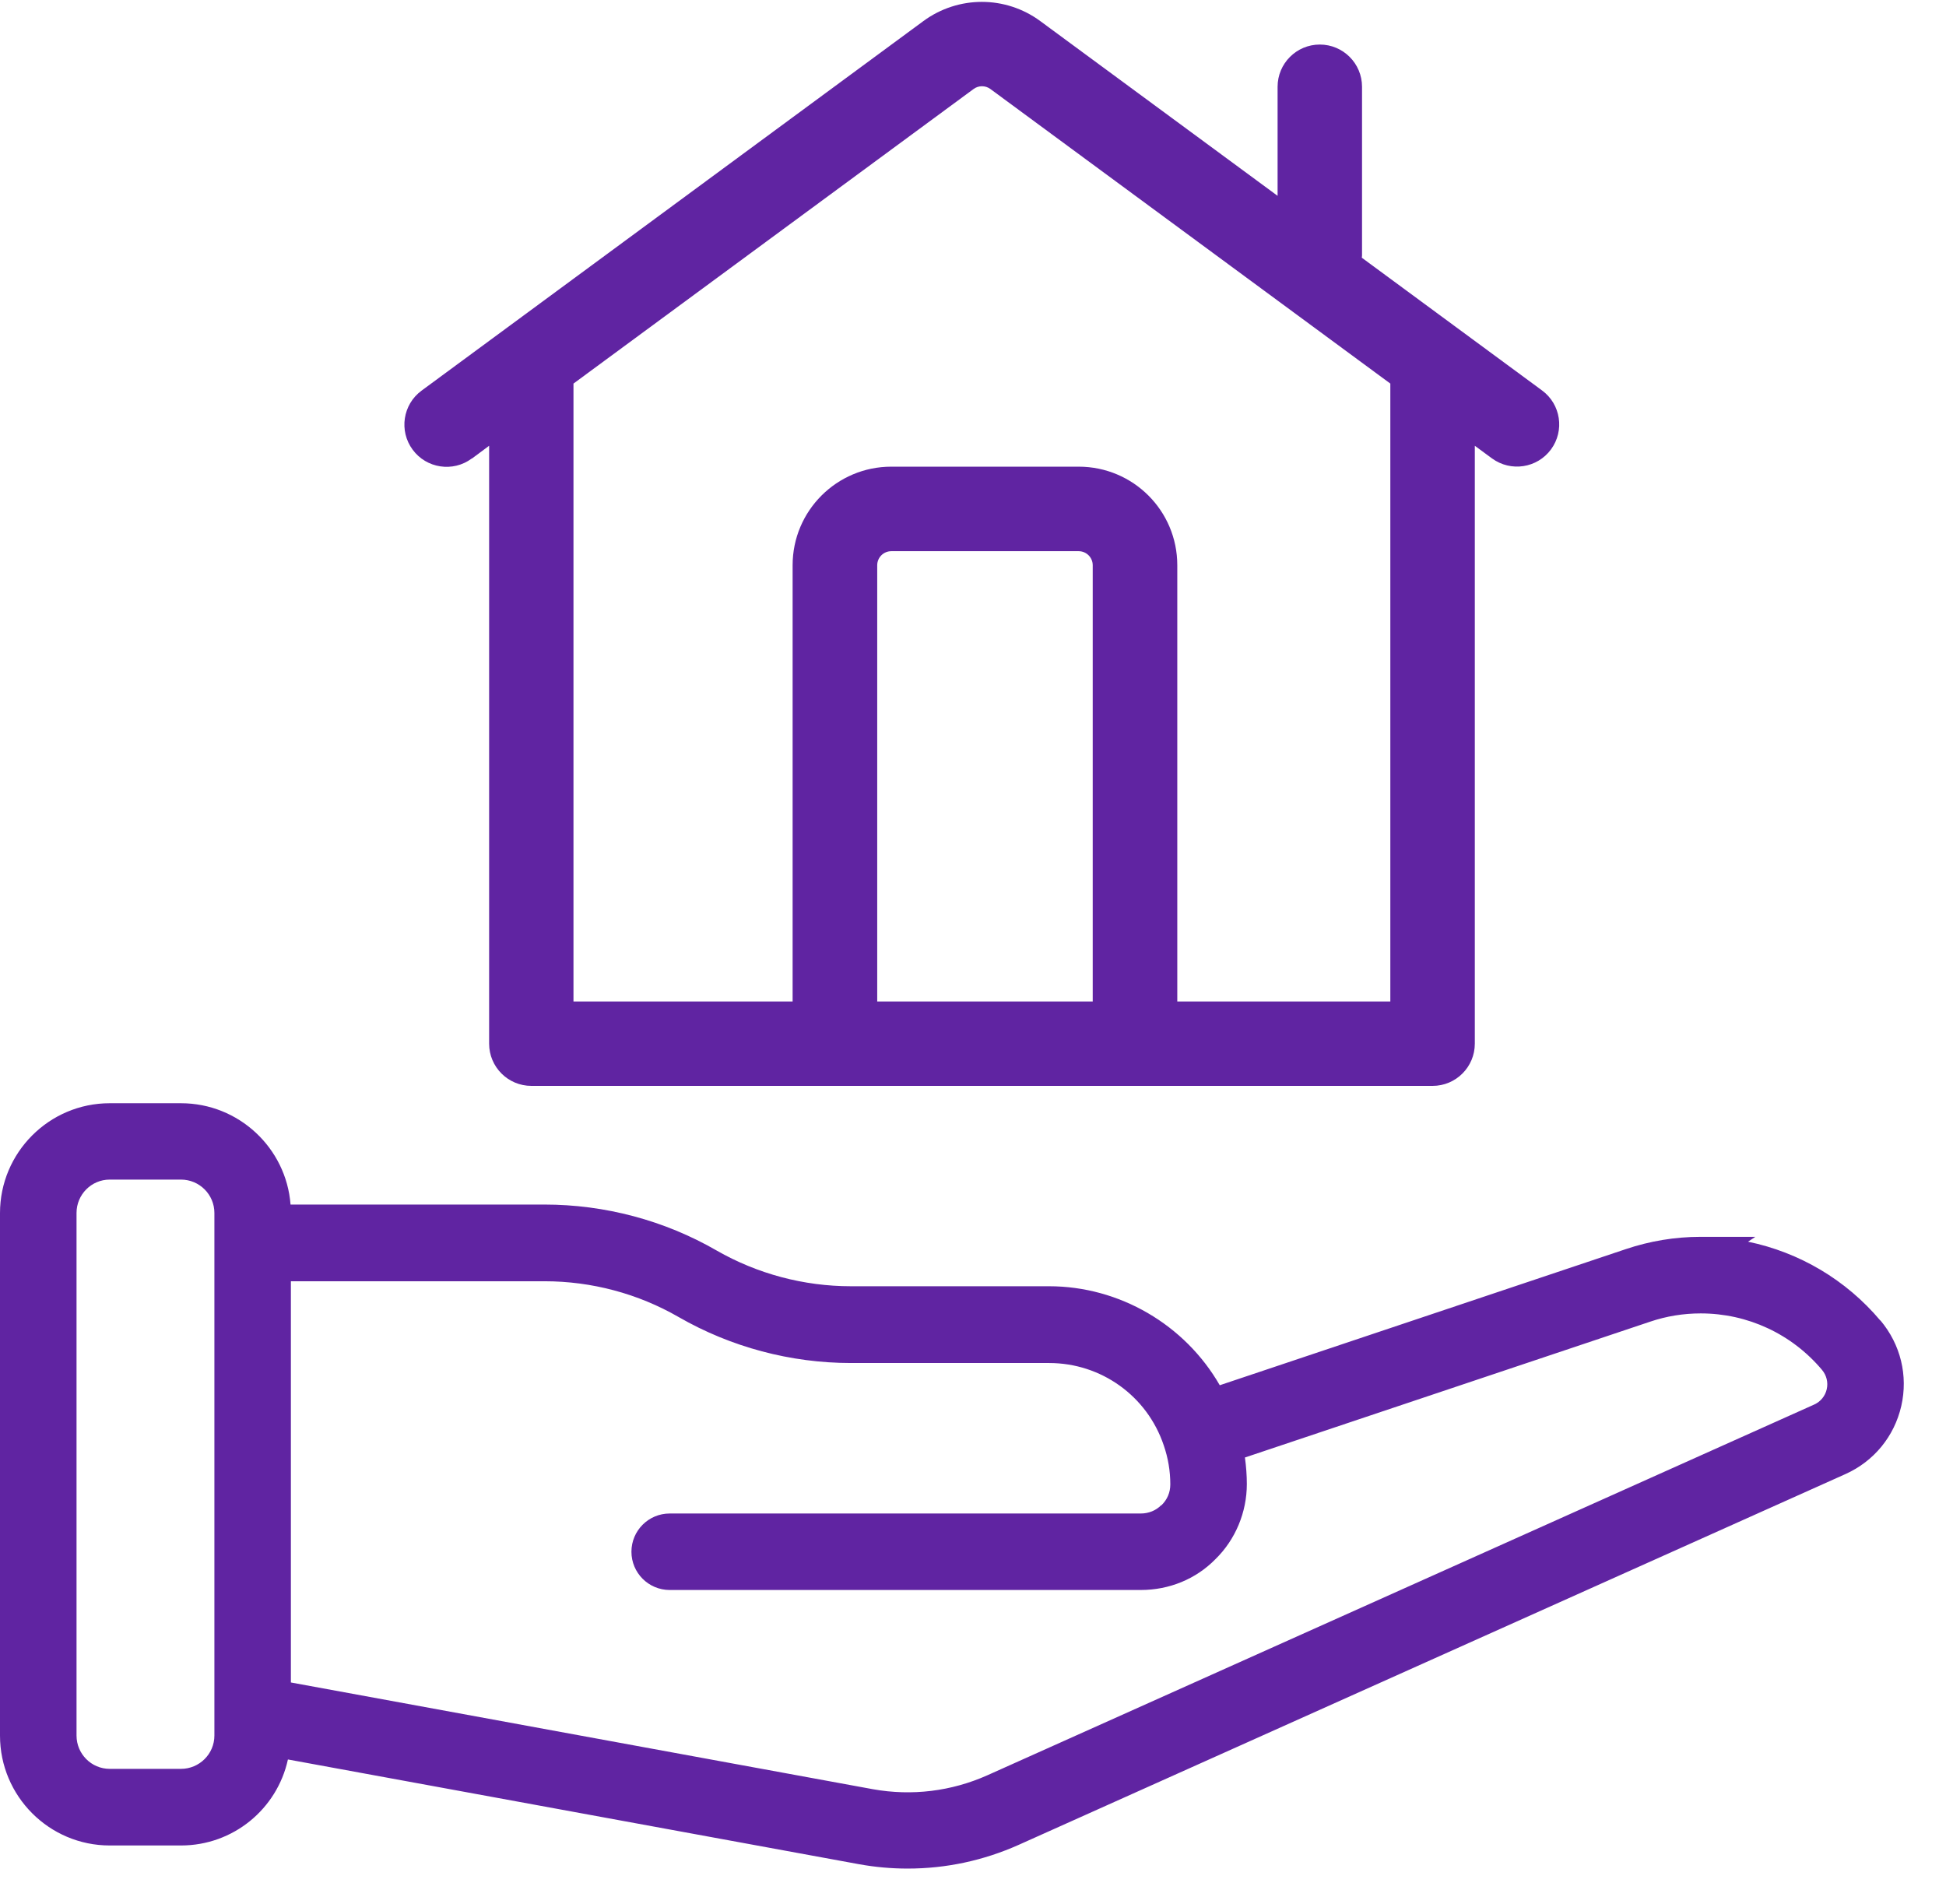 <?xml version="1.0" encoding="UTF-8"?> <svg xmlns="http://www.w3.org/2000/svg" width="46" height="45" viewBox="0 0 46 45" fill="none"><path d="M44.449 31.216C43.636 30.25 42.533 29.602 41.32 29.351L41.493 29.236H40.199C39.595 29.236 38.999 29.335 38.424 29.529L28.833 32.744C28.009 31.312 26.462 30.404 24.797 30.404H20.114C19 30.404 17.903 30.111 16.941 29.56C15.71 28.849 14.301 28.473 12.869 28.473H6.868C6.766 27.136 5.643 26.078 4.278 26.078H2.593C1.163 26.078 0 27.243 0 28.674V41.026C0 42.458 1.163 43.623 2.593 43.623H4.278C5.512 43.623 6.55 42.761 6.806 41.59L20.312 44.067C20.689 44.135 21.073 44.169 21.449 44.169H21.457C22.364 44.169 23.245 43.98 24.076 43.61L43.623 34.844C44.297 34.541 44.778 33.953 44.943 33.235C45.107 32.517 44.927 31.78 44.451 31.213L44.449 31.216ZM27.45 35.578C27.325 35.706 27.152 35.776 26.964 35.776H15.83C15.331 35.776 14.926 36.181 14.926 36.68C14.926 37.179 15.331 37.584 15.83 37.584H26.966C27.643 37.584 28.273 37.323 28.731 36.855C29.204 36.393 29.473 35.745 29.473 35.079C29.473 34.875 29.457 34.664 29.428 34.452L39.005 31.242C39.391 31.111 39.794 31.046 40.202 31.046C41.312 31.046 42.355 31.532 43.069 32.381C43.176 32.509 43.218 32.676 43.181 32.838C43.144 33 43.035 33.133 42.883 33.201L23.339 41.964C22.489 42.343 21.554 42.458 20.634 42.293L6.876 39.77V30.286H12.872C13.988 30.286 15.083 30.579 16.042 31.132C17.278 31.843 18.689 32.219 20.119 32.219H24.802C26.028 32.219 27.116 32.997 27.508 34.162C27.612 34.462 27.664 34.773 27.664 35.087C27.664 35.277 27.594 35.447 27.45 35.586V35.578ZM5.068 41.024C5.068 41.46 4.712 41.812 4.278 41.812H2.593C2.161 41.812 1.809 41.46 1.809 41.024V28.672C1.809 28.236 2.161 27.883 2.593 27.883H4.278C4.715 27.883 5.068 28.238 5.068 28.672V41.024ZM11.157 10.838L11.562 10.537V24.67C11.562 25.221 12.009 25.668 12.561 25.668H33.864C34.415 25.668 34.862 25.221 34.862 24.67V10.537L35.267 10.835C35.712 11.161 36.336 11.067 36.663 10.623C36.989 10.179 36.895 9.555 36.451 9.229C36.451 9.229 34.533 7.815 32.191 6.092C32.191 6.073 32.196 6.058 32.196 6.039V2.051C32.196 1.5 31.749 1.053 31.198 1.053C30.646 1.053 30.2 1.5 30.2 2.051V4.629C27.975 2.991 25.738 1.343 24.591 0.499C23.77 -0.107 22.649 -0.107 21.826 0.499C19.058 2.537 9.965 9.234 9.965 9.234C9.521 9.56 9.427 10.187 9.754 10.629C10.08 11.073 10.708 11.167 11.149 10.84L11.157 10.838ZM20.736 23.673V13.361C20.736 13.178 20.885 13.029 21.068 13.029H25.498C25.681 13.029 25.83 13.178 25.83 13.361V23.673H20.733H20.736ZM23.015 2.103C23.133 2.017 23.292 2.017 23.41 2.103L32.865 9.067V23.673H27.829V13.361C27.829 12.073 26.786 11.031 25.498 11.031H21.068C19.782 11.031 18.736 12.073 18.736 13.361V23.673H13.556V9.067L23.015 2.103Z" fill="#6024A2"></path></svg> 